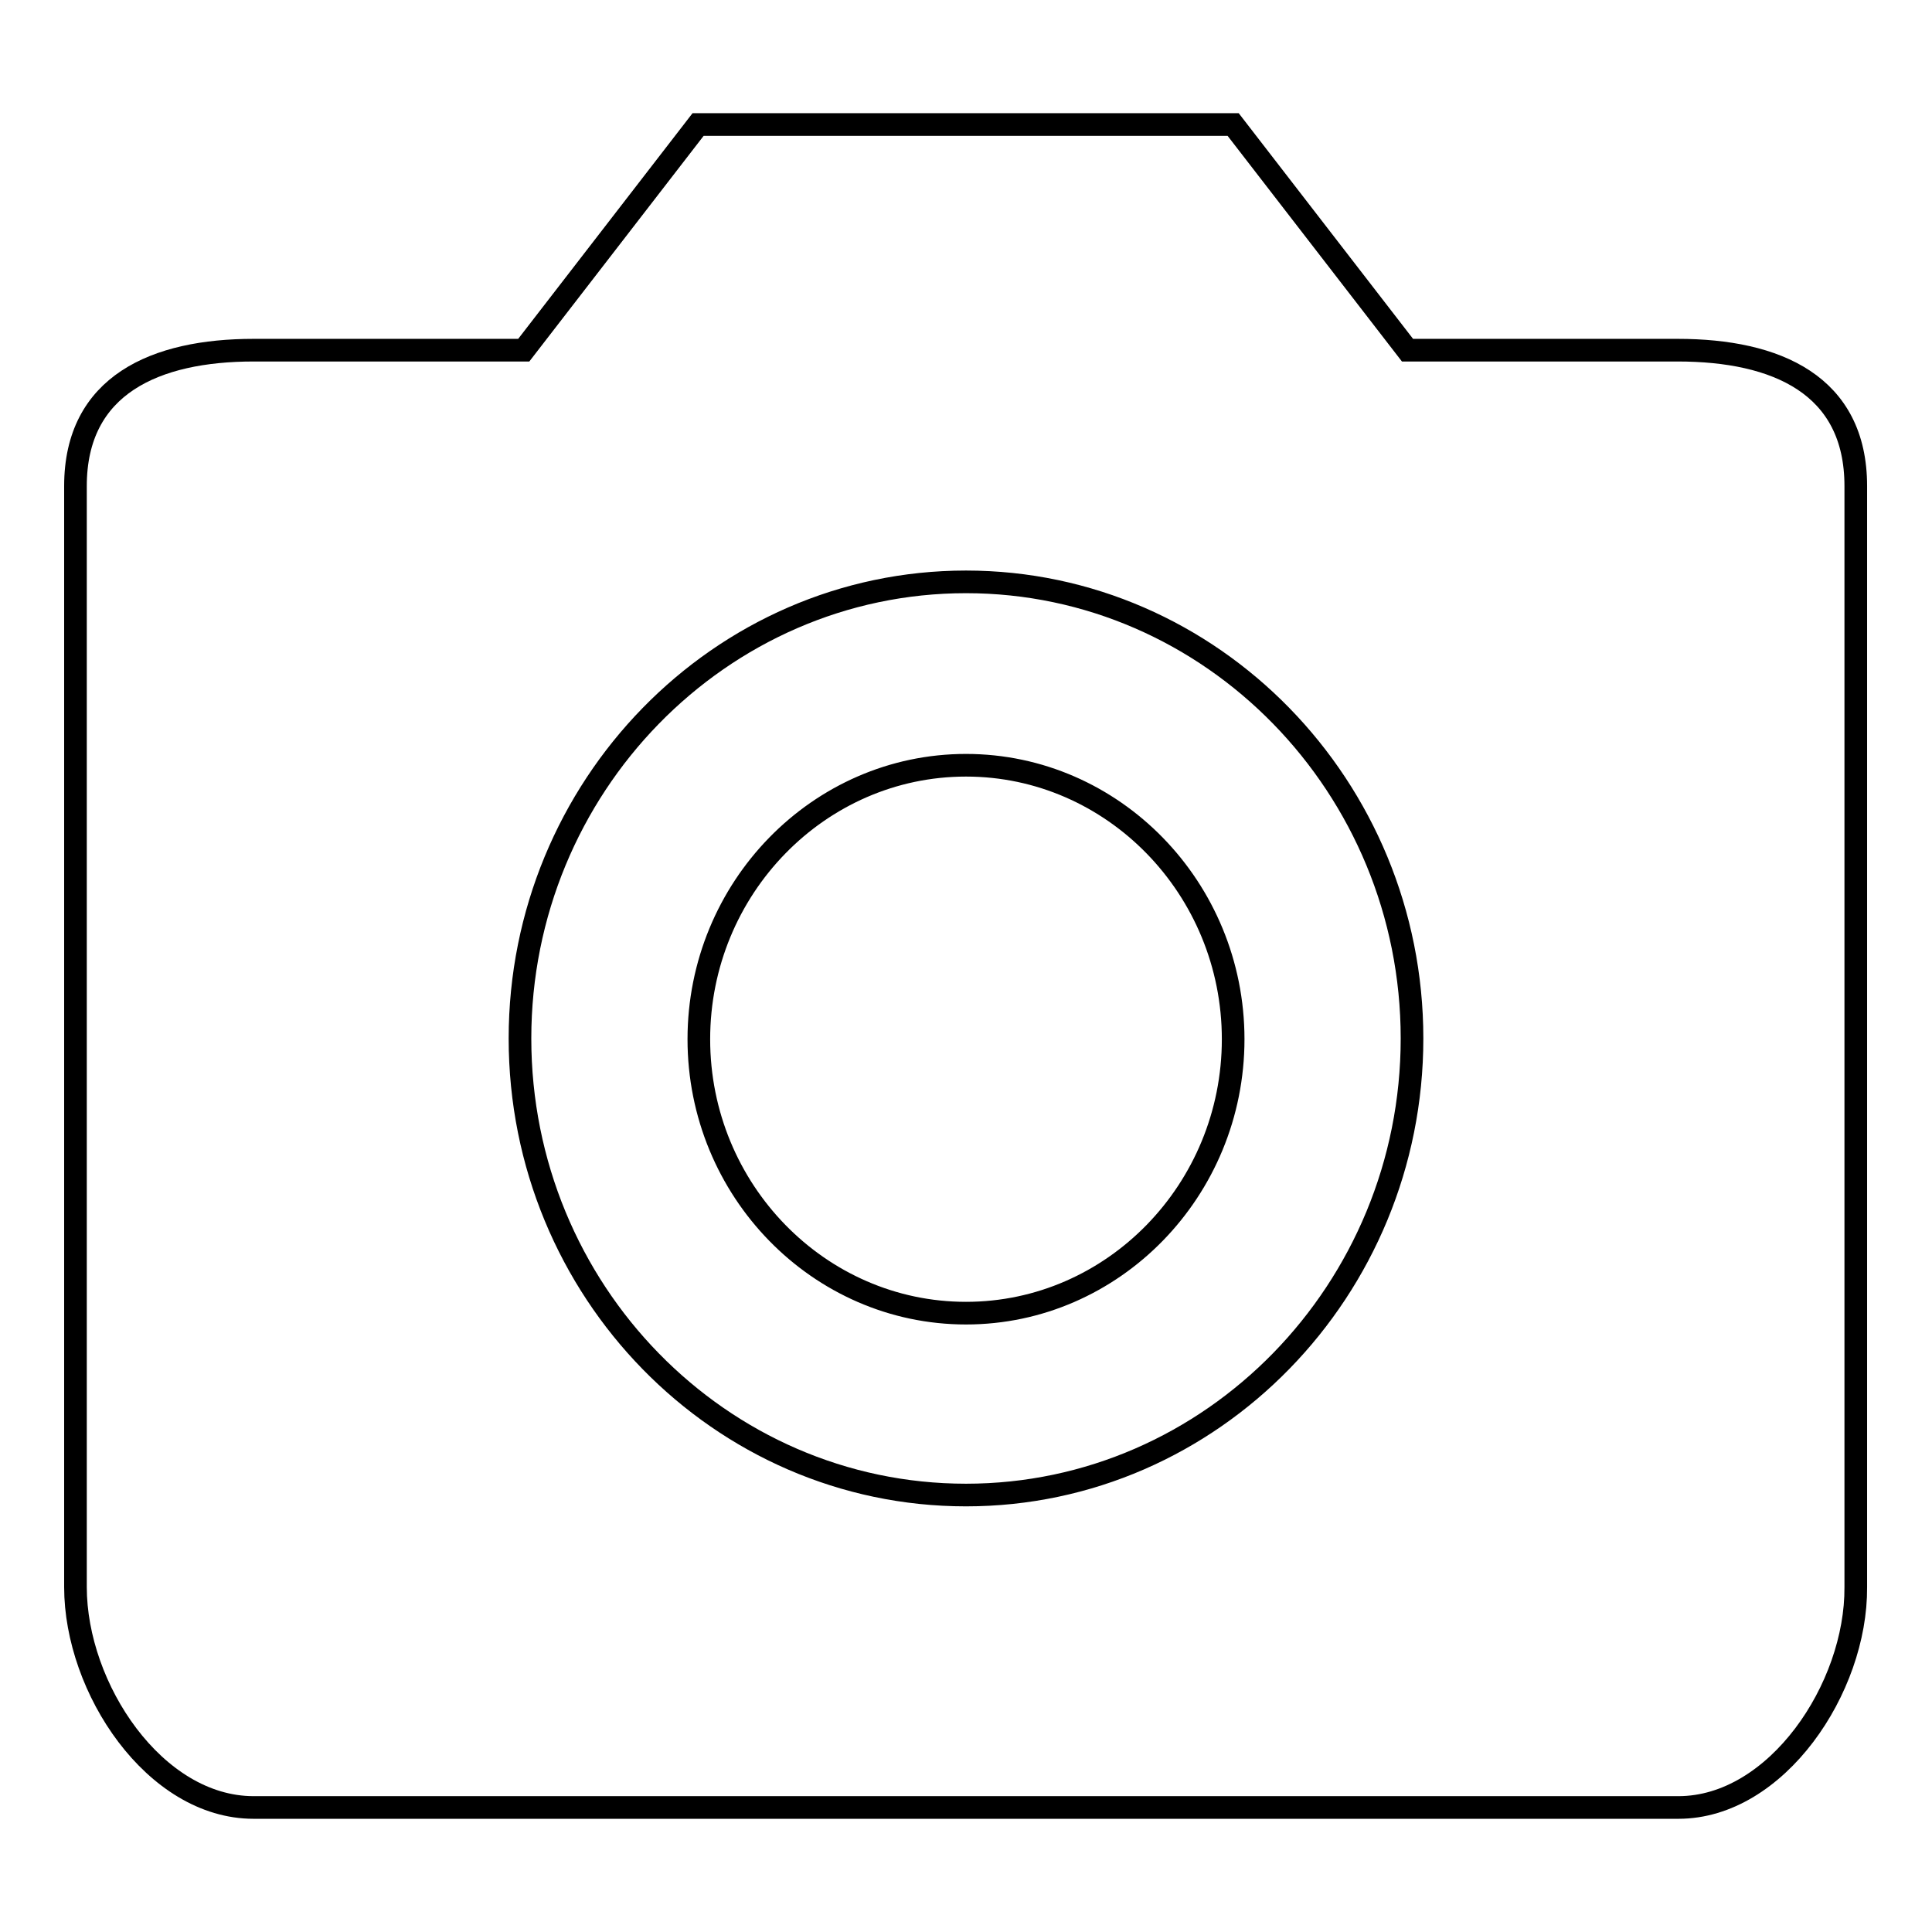 <?xml version="1.0" encoding="utf-8"?>
<!-- Svg Vector Icons : http://www.onlinewebfonts.com/icon -->
<!DOCTYPE svg PUBLIC "-//W3C//DTD SVG 1.1//EN" "http://www.w3.org/Graphics/SVG/1.1/DTD/svg11.dtd">
<svg version="1.1" xmlns="http://www.w3.org/2000/svg" xmlns:xlink="http://www.w3.org/1999/xlink" x="0px" y="0px" viewBox="0 0 256 256" enable-background="new 0 0 256 256" xml:space="preserve">
<g> <path stroke-width="3" fill-opacity="0" stroke="#000000"  d="M222.4,239.5H33.6c-13.1,0-23.6-15.8-23.6-29.2V64.4c0-13.4,10.6-18,23.6-18h35.8l23.1-29.9h70.9l23.1,29.9 h35.8c13.1,0,23.6,4.6,23.6,18v145.9C246,223.7,235.4,239.5,222.4,239.5z M128,77.1c-32.6,0-59.1,27.2-59.1,60.5 c0,33.4,26.5,60.5,59.1,60.5c32.6,0,59.1-27.2,59.1-60.5C187.1,104.3,160.6,77.1,128,77.1z M128,174c-19.5,0-35.4-16.3-35.4-36.3 c0-20,15.9-36.3,35.4-36.3s35.4,16.3,35.4,36.3C163.4,157.7,147.5,174,128,174z"/></g>
</svg>